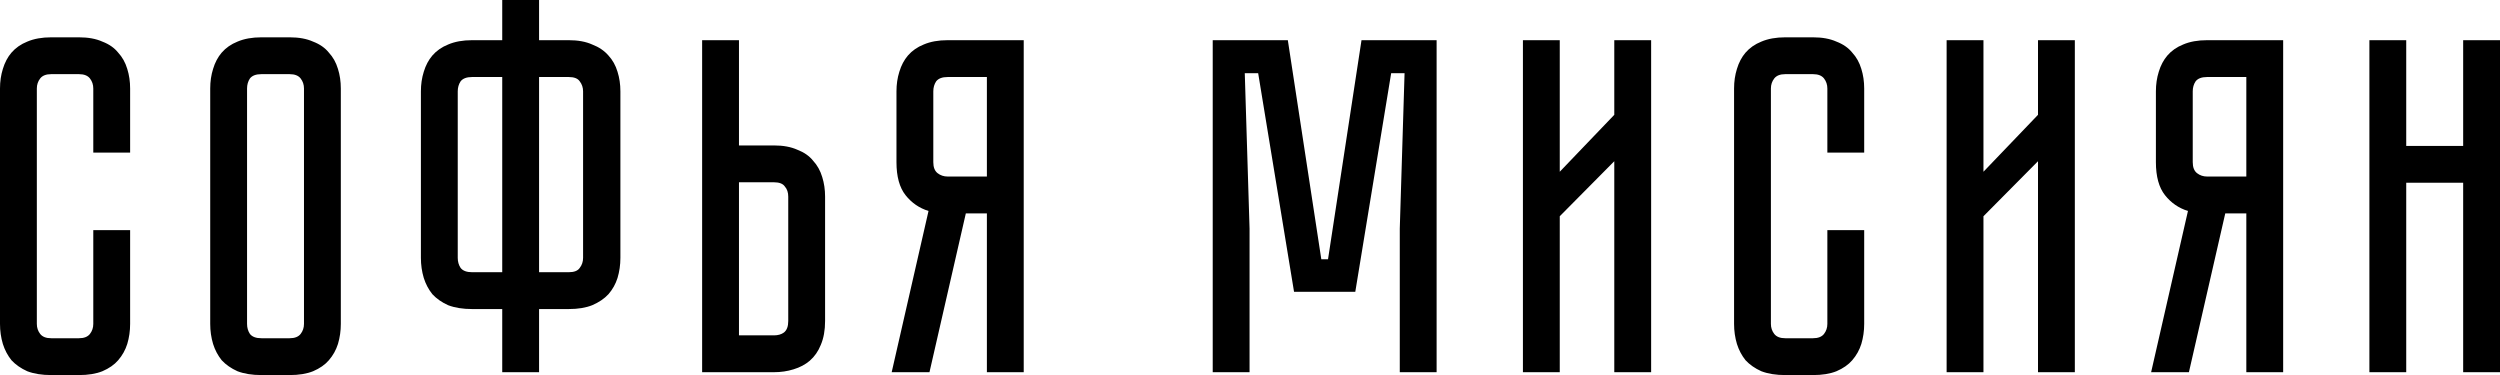 <?xml version="1.0" encoding="UTF-8"?> <svg xmlns="http://www.w3.org/2000/svg" width="1673" height="251" viewBox="0 0 1673 251" fill="none"> <path d="M62.429 153.992H87.081V216.742C87.081 221.437 86.44 225.919 85.16 230.188C83.879 234.243 81.851 237.871 79.077 241.073C76.516 244.061 72.994 246.515 68.512 248.436C64.243 250.144 59.014 250.998 52.825 250.998H34.256C28.066 250.998 22.731 250.144 18.248 248.436C13.98 246.515 10.458 244.061 7.684 241.073C5.122 237.871 3.201 234.243 1.921 230.188C0.64 225.919 0 221.437 0 216.742V59.228C0 54.533 0.64 50.158 1.921 46.102C3.201 41.834 5.122 38.205 7.684 35.217C10.458 32.016 13.98 29.561 18.248 27.854C22.731 25.933 28.066 24.973 34.256 24.973H52.825C59.014 24.973 64.243 25.933 68.512 27.854C72.994 29.561 76.516 32.016 79.077 35.217C81.851 38.205 83.879 41.834 85.16 46.102C86.44 50.158 87.081 54.533 87.081 59.228V102.128H62.429V59.228C62.429 56.667 61.682 54.426 60.188 52.505C58.694 50.584 56.239 49.624 52.825 49.624H34.256C30.841 49.624 28.387 50.584 26.892 52.505C25.398 54.426 24.651 56.667 24.651 59.228V216.742C24.651 219.303 25.398 221.544 26.892 223.465C28.387 225.386 30.841 226.346 34.256 226.346H52.825C56.239 226.346 58.694 225.386 60.188 223.465C61.682 221.544 62.429 219.303 62.429 216.742V153.992ZM193.823 24.973C200.012 24.973 205.241 25.933 209.51 27.854C213.992 29.561 217.514 32.016 220.075 35.217C222.849 38.205 224.877 41.834 226.158 46.102C227.438 50.158 228.078 54.533 228.078 59.228V216.742C228.078 221.437 227.438 225.919 226.158 230.188C224.877 234.243 222.849 237.871 220.075 241.073C217.514 244.061 213.992 246.515 209.51 248.436C205.241 250.144 200.012 250.998 193.823 250.998H174.934C168.744 250.998 163.408 250.144 158.926 248.436C154.658 246.515 151.136 244.061 148.361 241.073C145.8 237.871 143.879 234.243 142.599 230.188C141.318 225.919 140.678 221.437 140.678 216.742V59.228C140.678 54.533 141.318 50.158 142.599 46.102C143.879 41.834 145.8 38.205 148.361 35.217C151.136 32.016 154.658 29.561 158.926 27.854C163.408 25.933 168.744 24.973 174.934 24.973H193.823ZM193.823 226.346C197.237 226.346 199.692 225.386 201.186 223.465C202.68 221.544 203.427 219.303 203.427 216.742V59.228C203.427 56.667 202.68 54.426 201.186 52.505C199.692 50.584 197.237 49.624 193.823 49.624H174.934C171.305 49.624 168.744 50.584 167.25 52.505C165.97 54.426 165.329 56.667 165.329 59.228V216.742C165.329 219.303 165.97 221.544 167.25 223.465C168.744 225.386 171.305 226.346 174.934 226.346H193.823ZM380.594 26.893C386.784 26.893 392.013 27.854 396.282 29.775C400.764 31.482 404.392 33.937 407.167 37.138C409.941 40.126 411.969 43.755 413.25 48.023C414.53 52.078 415.17 56.454 415.17 61.149V172.561C415.17 177.257 414.53 181.739 413.25 186.007C411.969 190.063 409.941 193.691 407.167 196.892C404.392 199.88 400.764 202.335 396.282 204.256C392.013 205.963 386.784 206.817 380.594 206.817H360.745V249.077H336.094V206.817H315.924C309.735 206.817 304.399 205.963 299.917 204.256C295.648 202.335 292.127 199.88 289.352 196.892C286.791 193.691 284.87 190.063 283.589 186.007C282.309 181.739 281.668 177.257 281.668 172.561V61.149C281.668 56.454 282.309 52.078 283.589 48.023C284.87 43.755 286.791 40.126 289.352 37.138C292.127 33.937 295.648 31.482 299.917 29.775C304.399 27.854 309.735 26.893 315.924 26.893H336.094V0.001H360.745V26.893H380.594ZM336.094 51.545H315.924C312.296 51.545 309.735 52.505 308.241 54.426C306.96 56.347 306.32 58.588 306.32 61.149V172.561C306.32 175.122 306.96 177.363 308.241 179.284C309.735 181.205 312.296 182.166 315.924 182.166H336.094V51.545ZM380.594 182.166C384.223 182.166 386.677 181.205 387.958 179.284C389.452 177.363 390.199 175.122 390.199 172.561V61.149C390.199 58.588 389.452 56.347 387.958 54.426C386.677 52.505 384.223 51.545 380.594 51.545H360.745V182.166H380.594ZM552.147 214.821C552.147 221.01 551.186 226.346 549.265 230.828C547.558 235.097 545.103 238.618 541.902 241.393C538.914 243.954 535.285 245.875 531.017 247.156C526.962 248.436 522.586 249.077 517.891 249.077H469.868V26.893H494.52V97.326H517.891C524.08 97.326 529.309 98.287 533.578 100.207C538.06 101.915 541.582 104.369 544.143 107.571C546.917 110.559 548.945 114.187 550.226 118.456C551.506 122.511 552.147 126.887 552.147 131.582V214.821ZM527.495 131.582C527.495 128.807 526.748 126.566 525.254 124.859C523.973 122.938 521.519 121.978 517.891 121.978H494.52V224.425H517.891C520.665 224.425 522.906 223.785 524.614 222.504C526.535 221.01 527.495 218.449 527.495 214.821V131.582ZM685.076 26.893V249.077H660.424V142.787H646.338L622.007 249.077H596.715L621.366 141.187C615.177 139.266 610.054 135.744 605.999 130.622C601.944 125.499 599.916 118.136 599.916 108.531V61.149C599.916 56.454 600.557 52.078 601.837 48.023C603.118 43.755 605.039 40.126 607.6 37.138C610.374 33.937 613.896 31.482 618.165 29.775C622.647 27.854 627.983 26.893 634.172 26.893H685.076ZM660.424 51.545H634.172C630.544 51.545 627.983 52.505 626.489 54.426C625.208 56.347 624.568 58.588 624.568 61.149V108.531C624.568 111.946 625.528 114.401 627.449 115.895C629.37 117.389 631.611 118.136 634.172 118.136H660.424V51.545ZM961.382 26.893V249.077H936.73V153.032L939.932 48.984H930.968L906.956 195.292H865.977L841.966 48.984H833.002L836.204 153.032V249.077H811.552V26.893H861.815L884.226 173.522H888.708L911.118 26.893H961.382ZM1080.28 249.077V107.891L1043.79 144.708V249.077H1019.14V26.893H1043.79V114.934L1080.28 76.837V26.893H1104.94V249.077H1080.28ZM1222.87 153.992H1247.52V216.742C1247.52 221.437 1246.88 225.919 1245.6 230.188C1244.32 234.243 1242.29 237.871 1239.52 241.073C1236.95 244.061 1233.43 246.515 1228.95 248.436C1224.68 250.144 1219.45 250.998 1213.26 250.998H1194.7C1188.51 250.998 1183.17 250.144 1178.69 248.436C1174.42 246.515 1170.9 244.061 1168.12 241.073C1165.56 237.871 1163.64 234.243 1162.36 230.188C1161.08 225.919 1160.44 221.437 1160.44 216.742V59.228C1160.44 54.533 1161.08 50.158 1162.36 46.102C1163.64 41.834 1165.56 38.205 1168.12 35.217C1170.9 32.016 1174.42 29.561 1178.69 27.854C1183.17 25.933 1188.51 24.973 1194.7 24.973H1213.26C1219.45 24.973 1224.68 25.933 1228.95 27.854C1233.43 29.561 1236.95 32.016 1239.52 35.217C1242.29 38.205 1244.32 41.834 1245.6 46.102C1246.88 50.158 1247.52 54.533 1247.52 59.228V102.128H1222.87V59.228C1222.87 56.667 1222.12 54.426 1220.63 52.505C1219.13 50.584 1216.68 49.624 1213.26 49.624H1194.7C1191.28 49.624 1188.83 50.584 1187.33 52.505C1185.84 54.426 1185.09 56.667 1185.09 59.228V216.742C1185.09 219.303 1185.84 221.544 1187.33 223.465C1188.83 225.386 1191.28 226.346 1194.7 226.346H1213.26C1216.68 226.346 1219.13 225.386 1220.63 223.465C1222.12 221.544 1222.87 219.303 1222.87 216.742V153.992ZM1363.83 249.077V107.891L1327.33 144.708V249.077H1302.68V26.893H1327.33V114.934L1363.83 76.837V26.893H1388.48V249.077H1363.83ZM1527.89 26.893V249.077H1503.24V142.787H1489.15L1464.82 249.077H1439.53L1464.18 141.187C1457.99 139.266 1452.87 135.744 1448.82 130.622C1444.76 125.499 1442.73 118.136 1442.73 108.531V61.149C1442.73 56.454 1443.37 52.078 1444.65 48.023C1445.93 43.755 1447.86 40.126 1450.42 37.138C1453.19 33.937 1456.71 31.482 1460.98 29.775C1465.46 27.854 1470.8 26.893 1476.99 26.893H1527.89ZM1503.24 51.545H1476.99C1473.36 51.545 1470.8 52.505 1469.31 54.426C1468.02 56.347 1467.38 58.588 1467.38 61.149V108.531C1467.38 111.946 1468.34 114.401 1470.27 115.895C1472.19 117.389 1474.43 118.136 1476.99 118.136H1503.24V51.545ZM1648.35 97.646V26.893H1673V249.077H1648.35V122.298H1610.25V249.077H1585.6V26.893H1610.25V97.646H1648.35Z" fill="black"></path> </svg> 